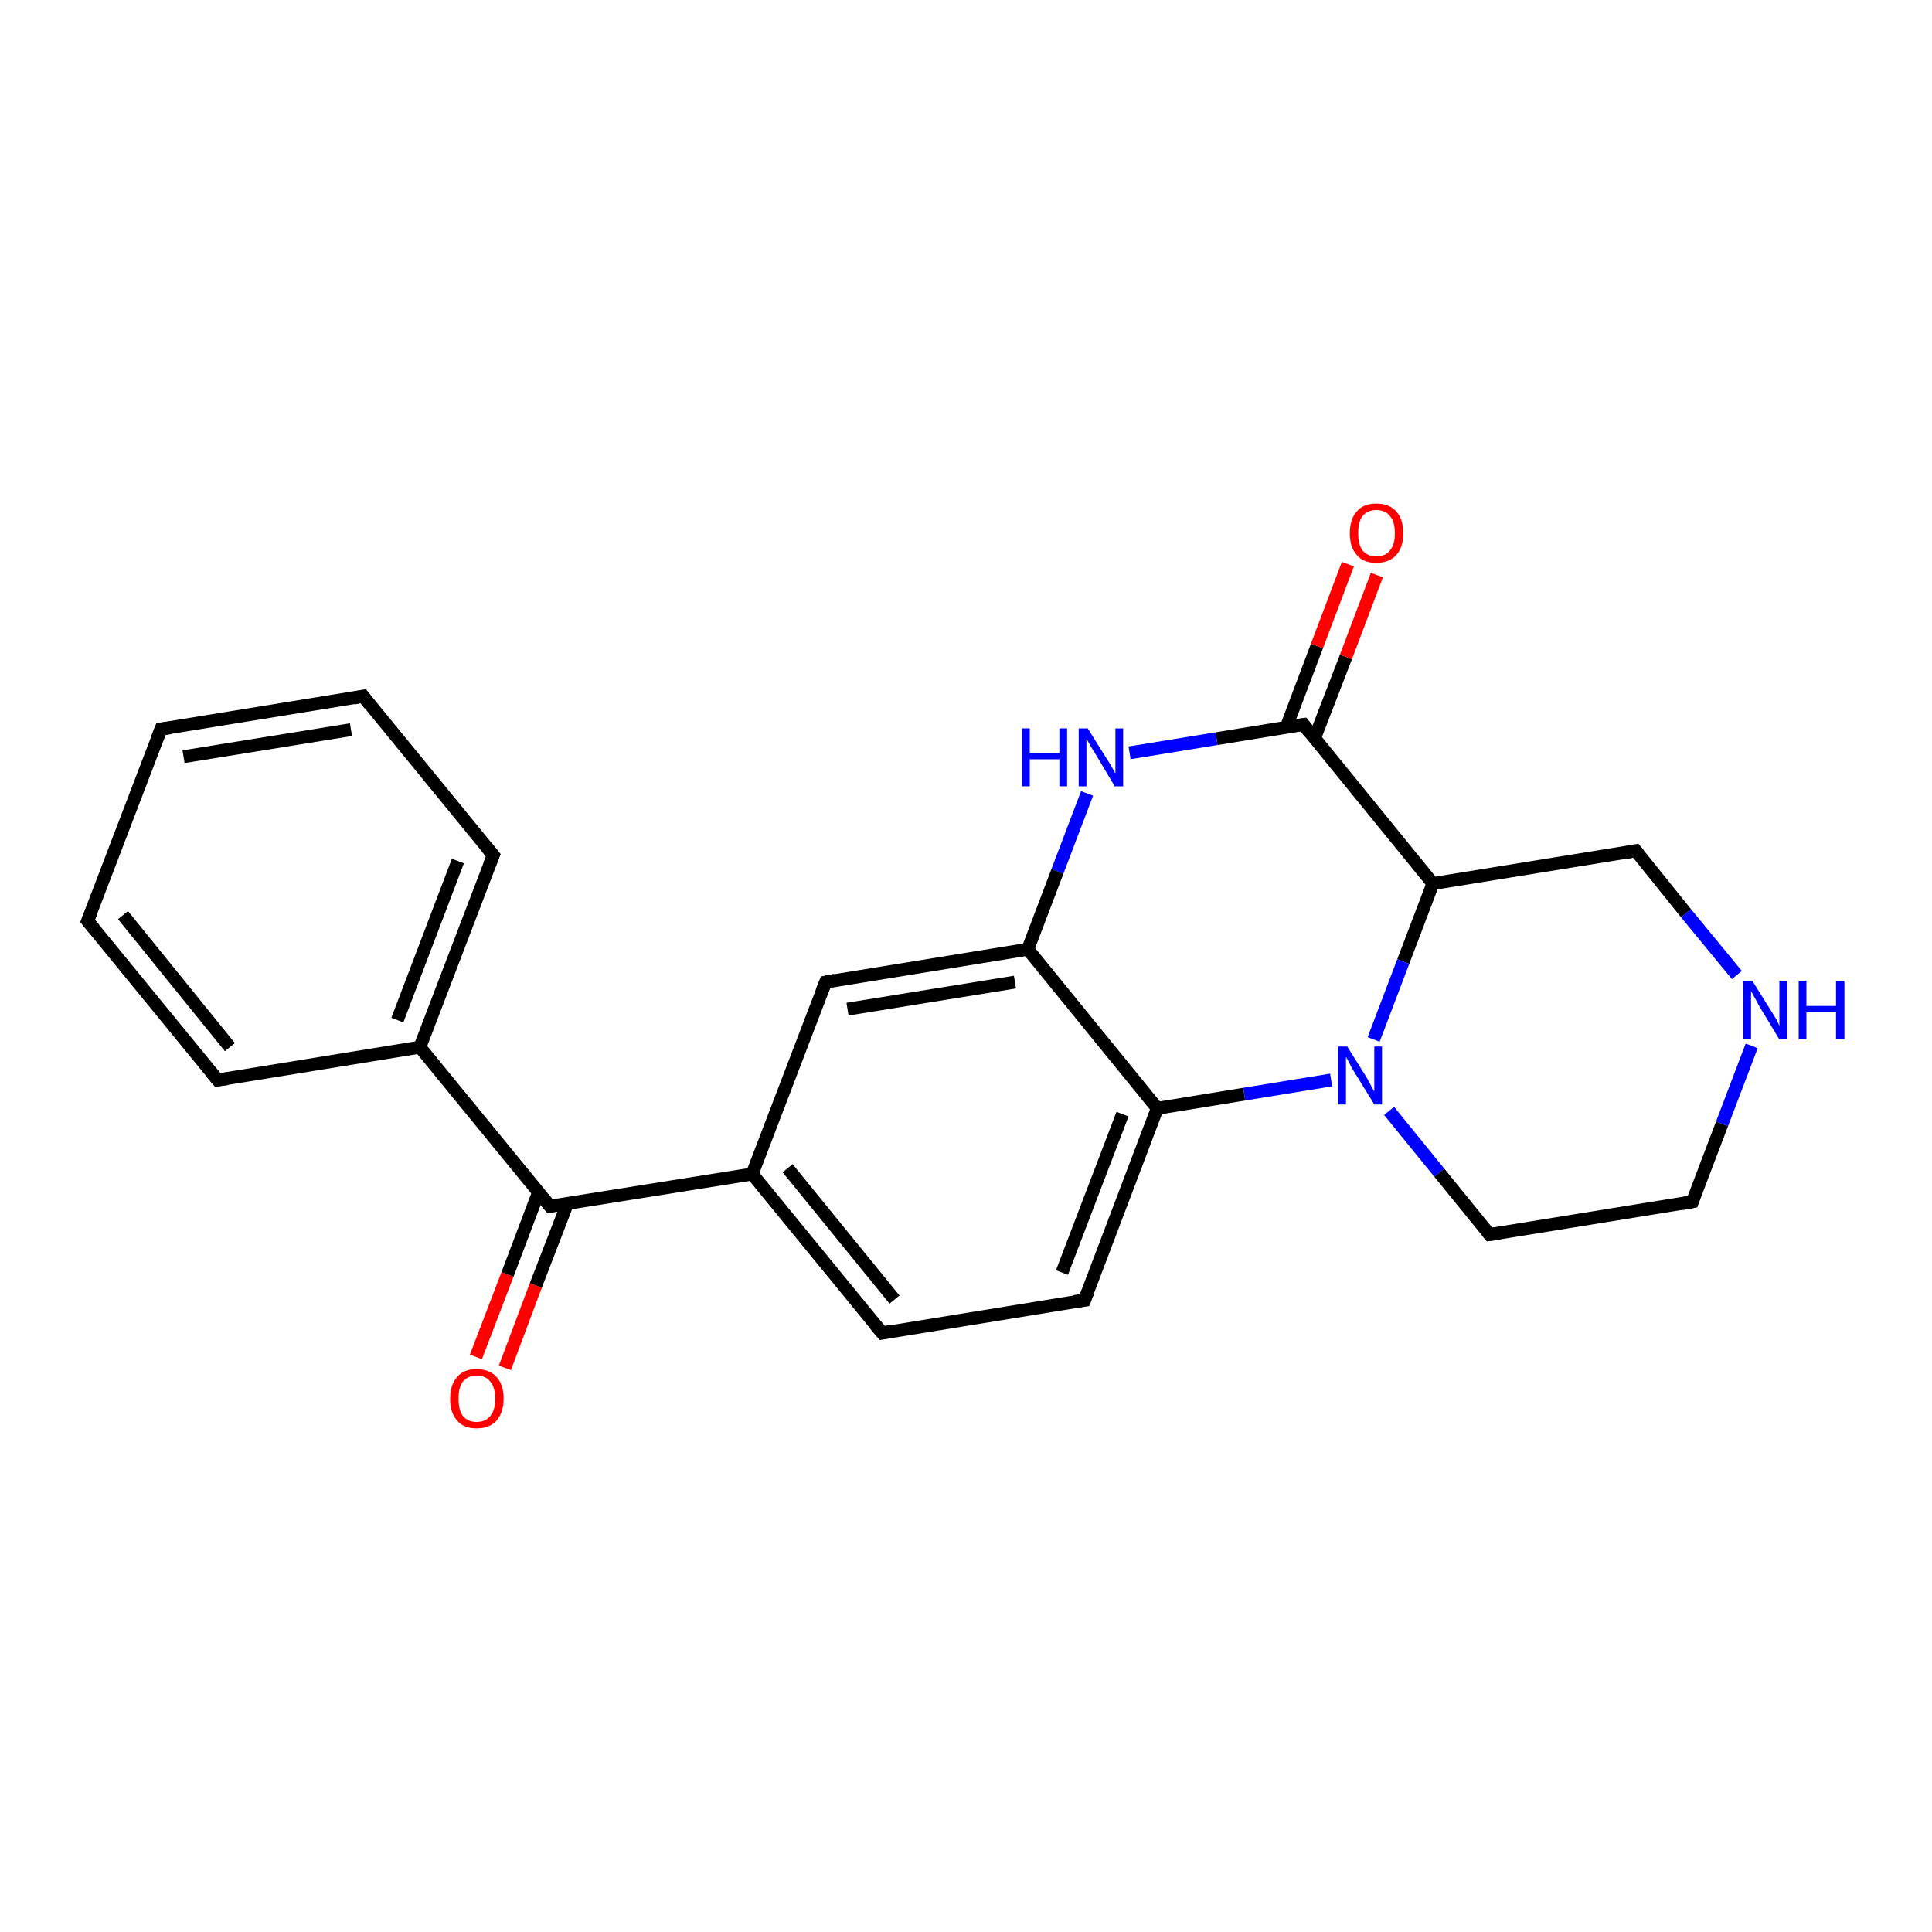 <?xml version='1.0' encoding='iso-8859-1'?>
<svg version='1.1' baseProfile='full'
              xmlns='http://www.w3.org/2000/svg'
                      xmlns:rdkit='http://www.rdkit.org/xml'
                      xmlns:xlink='http://www.w3.org/1999/xlink'
                  xml:space='preserve'
width='300px' height='300px' viewBox='0 0 300 300'>
<!-- END OF HEADER -->
<rect style='opacity:1.0;fill:#FFFFFF;stroke:none' width='300.0' height='300.0' x='0.0' y='0.0'> </rect>
<path class='bond-0 atom-0 atom-1' d='M 73.9,210.7 L 78.8,197.9' style='fill:none;fill-rule:evenodd;stroke:#FF0000;stroke-width:2.0px;stroke-linecap:butt;stroke-linejoin:miter;stroke-opacity:1' />
<path class='bond-0 atom-0 atom-1' d='M 78.8,197.9 L 83.6,185.2' style='fill:none;fill-rule:evenodd;stroke:#000000;stroke-width:2.0px;stroke-linecap:butt;stroke-linejoin:miter;stroke-opacity:1' />
<path class='bond-0 atom-0 atom-1' d='M 78.4,212.4 L 83.2,199.6' style='fill:none;fill-rule:evenodd;stroke:#FF0000;stroke-width:2.0px;stroke-linecap:butt;stroke-linejoin:miter;stroke-opacity:1' />
<path class='bond-0 atom-0 atom-1' d='M 83.2,199.6 L 88.1,186.9' style='fill:none;fill-rule:evenodd;stroke:#000000;stroke-width:2.0px;stroke-linecap:butt;stroke-linejoin:miter;stroke-opacity:1' />
<path class='bond-1 atom-1 atom-2' d='M 85.4,187.3 L 65.2,162.6' style='fill:none;fill-rule:evenodd;stroke:#000000;stroke-width:2.0px;stroke-linecap:butt;stroke-linejoin:miter;stroke-opacity:1' />
<path class='bond-2 atom-2 atom-3' d='M 65.2,162.6 L 76.6,132.8' style='fill:none;fill-rule:evenodd;stroke:#000000;stroke-width:2.0px;stroke-linecap:butt;stroke-linejoin:miter;stroke-opacity:1' />
<path class='bond-2 atom-2 atom-3' d='M 61.7,158.4 L 71.1,133.7' style='fill:none;fill-rule:evenodd;stroke:#000000;stroke-width:2.0px;stroke-linecap:butt;stroke-linejoin:miter;stroke-opacity:1' />
<path class='bond-3 atom-3 atom-4' d='M 76.6,132.8 L 56.4,108.1' style='fill:none;fill-rule:evenodd;stroke:#000000;stroke-width:2.0px;stroke-linecap:butt;stroke-linejoin:miter;stroke-opacity:1' />
<path class='bond-4 atom-4 atom-5' d='M 56.4,108.1 L 25.0,113.2' style='fill:none;fill-rule:evenodd;stroke:#000000;stroke-width:2.0px;stroke-linecap:butt;stroke-linejoin:miter;stroke-opacity:1' />
<path class='bond-4 atom-4 atom-5' d='M 54.5,113.3 L 28.5,117.5' style='fill:none;fill-rule:evenodd;stroke:#000000;stroke-width:2.0px;stroke-linecap:butt;stroke-linejoin:miter;stroke-opacity:1' />
<path class='bond-5 atom-5 atom-6' d='M 25.0,113.2 L 13.6,143.0' style='fill:none;fill-rule:evenodd;stroke:#000000;stroke-width:2.0px;stroke-linecap:butt;stroke-linejoin:miter;stroke-opacity:1' />
<path class='bond-6 atom-6 atom-7' d='M 13.6,143.0 L 33.8,167.7' style='fill:none;fill-rule:evenodd;stroke:#000000;stroke-width:2.0px;stroke-linecap:butt;stroke-linejoin:miter;stroke-opacity:1' />
<path class='bond-6 atom-6 atom-7' d='M 19.1,142.1 L 35.7,162.6' style='fill:none;fill-rule:evenodd;stroke:#000000;stroke-width:2.0px;stroke-linecap:butt;stroke-linejoin:miter;stroke-opacity:1' />
<path class='bond-7 atom-1 atom-8' d='M 85.4,187.3 L 116.8,182.3' style='fill:none;fill-rule:evenodd;stroke:#000000;stroke-width:2.0px;stroke-linecap:butt;stroke-linejoin:miter;stroke-opacity:1' />
<path class='bond-8 atom-8 atom-9' d='M 116.8,182.3 L 137.0,207.0' style='fill:none;fill-rule:evenodd;stroke:#000000;stroke-width:2.0px;stroke-linecap:butt;stroke-linejoin:miter;stroke-opacity:1' />
<path class='bond-8 atom-8 atom-9' d='M 122.3,181.4 L 138.9,201.8' style='fill:none;fill-rule:evenodd;stroke:#000000;stroke-width:2.0px;stroke-linecap:butt;stroke-linejoin:miter;stroke-opacity:1' />
<path class='bond-9 atom-9 atom-10' d='M 137.0,207.0 L 168.4,201.9' style='fill:none;fill-rule:evenodd;stroke:#000000;stroke-width:2.0px;stroke-linecap:butt;stroke-linejoin:miter;stroke-opacity:1' />
<path class='bond-10 atom-10 atom-11' d='M 168.4,201.9 L 179.7,172.1' style='fill:none;fill-rule:evenodd;stroke:#000000;stroke-width:2.0px;stroke-linecap:butt;stroke-linejoin:miter;stroke-opacity:1' />
<path class='bond-10 atom-10 atom-11' d='M 164.9,197.6 L 174.3,173.0' style='fill:none;fill-rule:evenodd;stroke:#000000;stroke-width:2.0px;stroke-linecap:butt;stroke-linejoin:miter;stroke-opacity:1' />
<path class='bond-11 atom-11 atom-12' d='M 179.7,172.1 L 193.2,169.9' style='fill:none;fill-rule:evenodd;stroke:#000000;stroke-width:2.0px;stroke-linecap:butt;stroke-linejoin:miter;stroke-opacity:1' />
<path class='bond-11 atom-11 atom-12' d='M 193.2,169.9 L 206.7,167.7' style='fill:none;fill-rule:evenodd;stroke:#0000FF;stroke-width:2.0px;stroke-linecap:butt;stroke-linejoin:miter;stroke-opacity:1' />
<path class='bond-12 atom-12 atom-13' d='M 215.7,172.5 L 223.5,182.1' style='fill:none;fill-rule:evenodd;stroke:#0000FF;stroke-width:2.0px;stroke-linecap:butt;stroke-linejoin:miter;stroke-opacity:1' />
<path class='bond-12 atom-12 atom-13' d='M 223.5,182.1 L 231.3,191.7' style='fill:none;fill-rule:evenodd;stroke:#000000;stroke-width:2.0px;stroke-linecap:butt;stroke-linejoin:miter;stroke-opacity:1' />
<path class='bond-13 atom-13 atom-14' d='M 231.3,191.7 L 262.8,186.6' style='fill:none;fill-rule:evenodd;stroke:#000000;stroke-width:2.0px;stroke-linecap:butt;stroke-linejoin:miter;stroke-opacity:1' />
<path class='bond-14 atom-14 atom-15' d='M 262.8,186.6 L 267.4,174.5' style='fill:none;fill-rule:evenodd;stroke:#000000;stroke-width:2.0px;stroke-linecap:butt;stroke-linejoin:miter;stroke-opacity:1' />
<path class='bond-14 atom-14 atom-15' d='M 267.4,174.5 L 272.0,162.4' style='fill:none;fill-rule:evenodd;stroke:#0000FF;stroke-width:2.0px;stroke-linecap:butt;stroke-linejoin:miter;stroke-opacity:1' />
<path class='bond-15 atom-15 atom-16' d='M 269.7,151.4 L 261.8,141.8' style='fill:none;fill-rule:evenodd;stroke:#0000FF;stroke-width:2.0px;stroke-linecap:butt;stroke-linejoin:miter;stroke-opacity:1' />
<path class='bond-15 atom-15 atom-16' d='M 261.8,141.8 L 254.0,132.1' style='fill:none;fill-rule:evenodd;stroke:#000000;stroke-width:2.0px;stroke-linecap:butt;stroke-linejoin:miter;stroke-opacity:1' />
<path class='bond-16 atom-16 atom-17' d='M 254.0,132.1 L 222.5,137.2' style='fill:none;fill-rule:evenodd;stroke:#000000;stroke-width:2.0px;stroke-linecap:butt;stroke-linejoin:miter;stroke-opacity:1' />
<path class='bond-17 atom-17 atom-18' d='M 222.5,137.2 L 202.4,112.5' style='fill:none;fill-rule:evenodd;stroke:#000000;stroke-width:2.0px;stroke-linecap:butt;stroke-linejoin:miter;stroke-opacity:1' />
<path class='bond-18 atom-18 atom-19' d='M 204.1,114.7 L 209.0,102.0' style='fill:none;fill-rule:evenodd;stroke:#000000;stroke-width:2.0px;stroke-linecap:butt;stroke-linejoin:miter;stroke-opacity:1' />
<path class='bond-18 atom-18 atom-19' d='M 209.0,102.0 L 213.8,89.3' style='fill:none;fill-rule:evenodd;stroke:#FF0000;stroke-width:2.0px;stroke-linecap:butt;stroke-linejoin:miter;stroke-opacity:1' />
<path class='bond-18 atom-18 atom-19' d='M 199.7,113.0 L 204.5,100.3' style='fill:none;fill-rule:evenodd;stroke:#000000;stroke-width:2.0px;stroke-linecap:butt;stroke-linejoin:miter;stroke-opacity:1' />
<path class='bond-18 atom-18 atom-19' d='M 204.5,100.3 L 209.3,87.6' style='fill:none;fill-rule:evenodd;stroke:#FF0000;stroke-width:2.0px;stroke-linecap:butt;stroke-linejoin:miter;stroke-opacity:1' />
<path class='bond-19 atom-18 atom-20' d='M 202.4,112.5 L 188.9,114.7' style='fill:none;fill-rule:evenodd;stroke:#000000;stroke-width:2.0px;stroke-linecap:butt;stroke-linejoin:miter;stroke-opacity:1' />
<path class='bond-19 atom-18 atom-20' d='M 188.9,114.7 L 175.4,116.9' style='fill:none;fill-rule:evenodd;stroke:#0000FF;stroke-width:2.0px;stroke-linecap:butt;stroke-linejoin:miter;stroke-opacity:1' />
<path class='bond-20 atom-20 atom-21' d='M 168.8,123.2 L 164.2,135.3' style='fill:none;fill-rule:evenodd;stroke:#0000FF;stroke-width:2.0px;stroke-linecap:butt;stroke-linejoin:miter;stroke-opacity:1' />
<path class='bond-20 atom-20 atom-21' d='M 164.2,135.3 L 159.6,147.4' style='fill:none;fill-rule:evenodd;stroke:#000000;stroke-width:2.0px;stroke-linecap:butt;stroke-linejoin:miter;stroke-opacity:1' />
<path class='bond-21 atom-21 atom-22' d='M 159.6,147.4 L 128.2,152.5' style='fill:none;fill-rule:evenodd;stroke:#000000;stroke-width:2.0px;stroke-linecap:butt;stroke-linejoin:miter;stroke-opacity:1' />
<path class='bond-21 atom-21 atom-22' d='M 157.6,152.5 L 131.6,156.7' style='fill:none;fill-rule:evenodd;stroke:#000000;stroke-width:2.0px;stroke-linecap:butt;stroke-linejoin:miter;stroke-opacity:1' />
<path class='bond-22 atom-7 atom-2' d='M 33.8,167.7 L 65.2,162.6' style='fill:none;fill-rule:evenodd;stroke:#000000;stroke-width:2.0px;stroke-linecap:butt;stroke-linejoin:miter;stroke-opacity:1' />
<path class='bond-23 atom-22 atom-8' d='M 128.2,152.5 L 116.8,182.3' style='fill:none;fill-rule:evenodd;stroke:#000000;stroke-width:2.0px;stroke-linecap:butt;stroke-linejoin:miter;stroke-opacity:1' />
<path class='bond-24 atom-21 atom-11' d='M 159.6,147.4 L 179.7,172.1' style='fill:none;fill-rule:evenodd;stroke:#000000;stroke-width:2.0px;stroke-linecap:butt;stroke-linejoin:miter;stroke-opacity:1' />
<path class='bond-25 atom-17 atom-12' d='M 222.5,137.2 L 217.9,149.3' style='fill:none;fill-rule:evenodd;stroke:#000000;stroke-width:2.0px;stroke-linecap:butt;stroke-linejoin:miter;stroke-opacity:1' />
<path class='bond-25 atom-17 atom-12' d='M 217.9,149.3 L 213.3,161.4' style='fill:none;fill-rule:evenodd;stroke:#0000FF;stroke-width:2.0px;stroke-linecap:butt;stroke-linejoin:miter;stroke-opacity:1' />
<path d='M 84.4,186.1 L 85.4,187.3 L 86.9,187.1' style='fill:none;stroke:#000000;stroke-width:2.0px;stroke-linecap:butt;stroke-linejoin:miter;stroke-opacity:1;' />
<path d='M 76.0,134.3 L 76.6,132.8 L 75.6,131.6' style='fill:none;stroke:#000000;stroke-width:2.0px;stroke-linecap:butt;stroke-linejoin:miter;stroke-opacity:1;' />
<path d='M 57.4,109.4 L 56.4,108.1 L 54.9,108.4' style='fill:none;stroke:#000000;stroke-width:2.0px;stroke-linecap:butt;stroke-linejoin:miter;stroke-opacity:1;' />
<path d='M 26.5,113.0 L 25.0,113.2 L 24.4,114.7' style='fill:none;stroke:#000000;stroke-width:2.0px;stroke-linecap:butt;stroke-linejoin:miter;stroke-opacity:1;' />
<path d='M 14.2,141.5 L 13.6,143.0 L 14.6,144.2' style='fill:none;stroke:#000000;stroke-width:2.0px;stroke-linecap:butt;stroke-linejoin:miter;stroke-opacity:1;' />
<path d='M 32.8,166.5 L 33.8,167.7 L 35.3,167.5' style='fill:none;stroke:#000000;stroke-width:2.0px;stroke-linecap:butt;stroke-linejoin:miter;stroke-opacity:1;' />
<path d='M 135.9,205.7 L 137.0,207.0 L 138.5,206.7' style='fill:none;stroke:#000000;stroke-width:2.0px;stroke-linecap:butt;stroke-linejoin:miter;stroke-opacity:1;' />
<path d='M 166.8,202.1 L 168.4,201.9 L 169.0,200.4' style='fill:none;stroke:#000000;stroke-width:2.0px;stroke-linecap:butt;stroke-linejoin:miter;stroke-opacity:1;' />
<path d='M 230.9,191.2 L 231.3,191.7 L 232.9,191.5' style='fill:none;stroke:#000000;stroke-width:2.0px;stroke-linecap:butt;stroke-linejoin:miter;stroke-opacity:1;' />
<path d='M 261.2,186.9 L 262.8,186.6 L 263.0,186.0' style='fill:none;stroke:#000000;stroke-width:2.0px;stroke-linecap:butt;stroke-linejoin:miter;stroke-opacity:1;' />
<path d='M 254.4,132.6 L 254.0,132.1 L 252.4,132.4' style='fill:none;stroke:#000000;stroke-width:2.0px;stroke-linecap:butt;stroke-linejoin:miter;stroke-opacity:1;' />
<path d='M 203.4,113.8 L 202.4,112.5 L 201.7,112.6' style='fill:none;stroke:#000000;stroke-width:2.0px;stroke-linecap:butt;stroke-linejoin:miter;stroke-opacity:1;' />
<path d='M 129.7,152.2 L 128.2,152.5 L 127.6,154.0' style='fill:none;stroke:#000000;stroke-width:2.0px;stroke-linecap:butt;stroke-linejoin:miter;stroke-opacity:1;' />
<path class='atom-0' d='M 69.9 217.2
Q 69.9 215.0, 71.0 213.8
Q 72.0 212.6, 74.0 212.6
Q 76.0 212.6, 77.1 213.8
Q 78.2 215.0, 78.2 217.2
Q 78.2 219.3, 77.1 220.6
Q 76.0 221.8, 74.0 221.8
Q 72.0 221.8, 71.0 220.6
Q 69.9 219.4, 69.9 217.2
M 74.0 220.8
Q 75.4 220.8, 76.1 219.9
Q 76.9 219.0, 76.9 217.2
Q 76.9 215.4, 76.1 214.5
Q 75.4 213.6, 74.0 213.6
Q 72.7 213.6, 71.9 214.5
Q 71.2 215.4, 71.2 217.2
Q 71.2 219.0, 71.9 219.9
Q 72.7 220.8, 74.0 220.8
' fill='#FF0000'/>
<path class='atom-12' d='M 209.2 162.5
L 212.2 167.3
Q 212.5 167.8, 212.9 168.6
Q 213.4 169.5, 213.4 169.5
L 213.4 162.5
L 214.6 162.5
L 214.6 171.5
L 213.4 171.5
L 210.2 166.3
Q 209.8 165.7, 209.5 165.0
Q 209.1 164.3, 209.0 164.1
L 209.0 171.5
L 207.8 171.5
L 207.8 162.5
L 209.2 162.5
' fill='#0000FF'/>
<path class='atom-15' d='M 272.1 152.3
L 275.1 157.1
Q 275.4 157.6, 275.9 158.4
Q 276.3 159.3, 276.3 159.3
L 276.3 152.3
L 277.5 152.3
L 277.5 161.4
L 276.3 161.4
L 273.1 156.1
Q 272.8 155.5, 272.4 154.8
Q 272.0 154.1, 271.9 153.9
L 271.9 161.4
L 270.7 161.4
L 270.7 152.3
L 272.1 152.3
' fill='#0000FF'/>
<path class='atom-15' d='M 279.3 152.3
L 280.5 152.3
L 280.5 156.2
L 285.1 156.2
L 285.1 152.3
L 286.4 152.3
L 286.4 161.4
L 285.1 161.4
L 285.1 157.2
L 280.5 157.2
L 280.5 161.4
L 279.3 161.4
L 279.3 152.3
' fill='#0000FF'/>
<path class='atom-19' d='M 209.6 82.8
Q 209.6 80.6, 210.7 79.4
Q 211.7 78.2, 213.7 78.2
Q 215.7 78.2, 216.8 79.4
Q 217.9 80.6, 217.9 82.8
Q 217.9 85.0, 216.8 86.2
Q 215.7 87.4, 213.7 87.4
Q 211.7 87.4, 210.7 86.2
Q 209.6 85.0, 209.6 82.8
M 213.7 86.4
Q 215.1 86.4, 215.8 85.5
Q 216.6 84.6, 216.6 82.8
Q 216.6 81.0, 215.8 80.1
Q 215.1 79.2, 213.7 79.2
Q 212.4 79.2, 211.6 80.1
Q 210.9 81.0, 210.9 82.8
Q 210.9 84.6, 211.6 85.5
Q 212.4 86.4, 213.7 86.4
' fill='#FF0000'/>
<path class='atom-20' d='M 158.7 113.1
L 159.9 113.1
L 159.9 116.9
L 164.5 116.9
L 164.5 113.1
L 165.7 113.1
L 165.7 122.1
L 164.5 122.1
L 164.5 117.9
L 159.9 117.9
L 159.9 122.1
L 158.7 122.1
L 158.7 113.1
' fill='#0000FF'/>
<path class='atom-20' d='M 168.9 113.1
L 171.9 117.9
Q 172.2 118.3, 172.7 119.2
Q 173.1 120.0, 173.2 120.1
L 173.2 113.1
L 174.4 113.1
L 174.4 122.1
L 173.1 122.1
L 170.0 116.9
Q 169.6 116.3, 169.2 115.6
Q 168.8 114.9, 168.7 114.7
L 168.7 122.1
L 167.5 122.1
L 167.5 113.1
L 168.9 113.1
' fill='#0000FF'/>
</svg>
